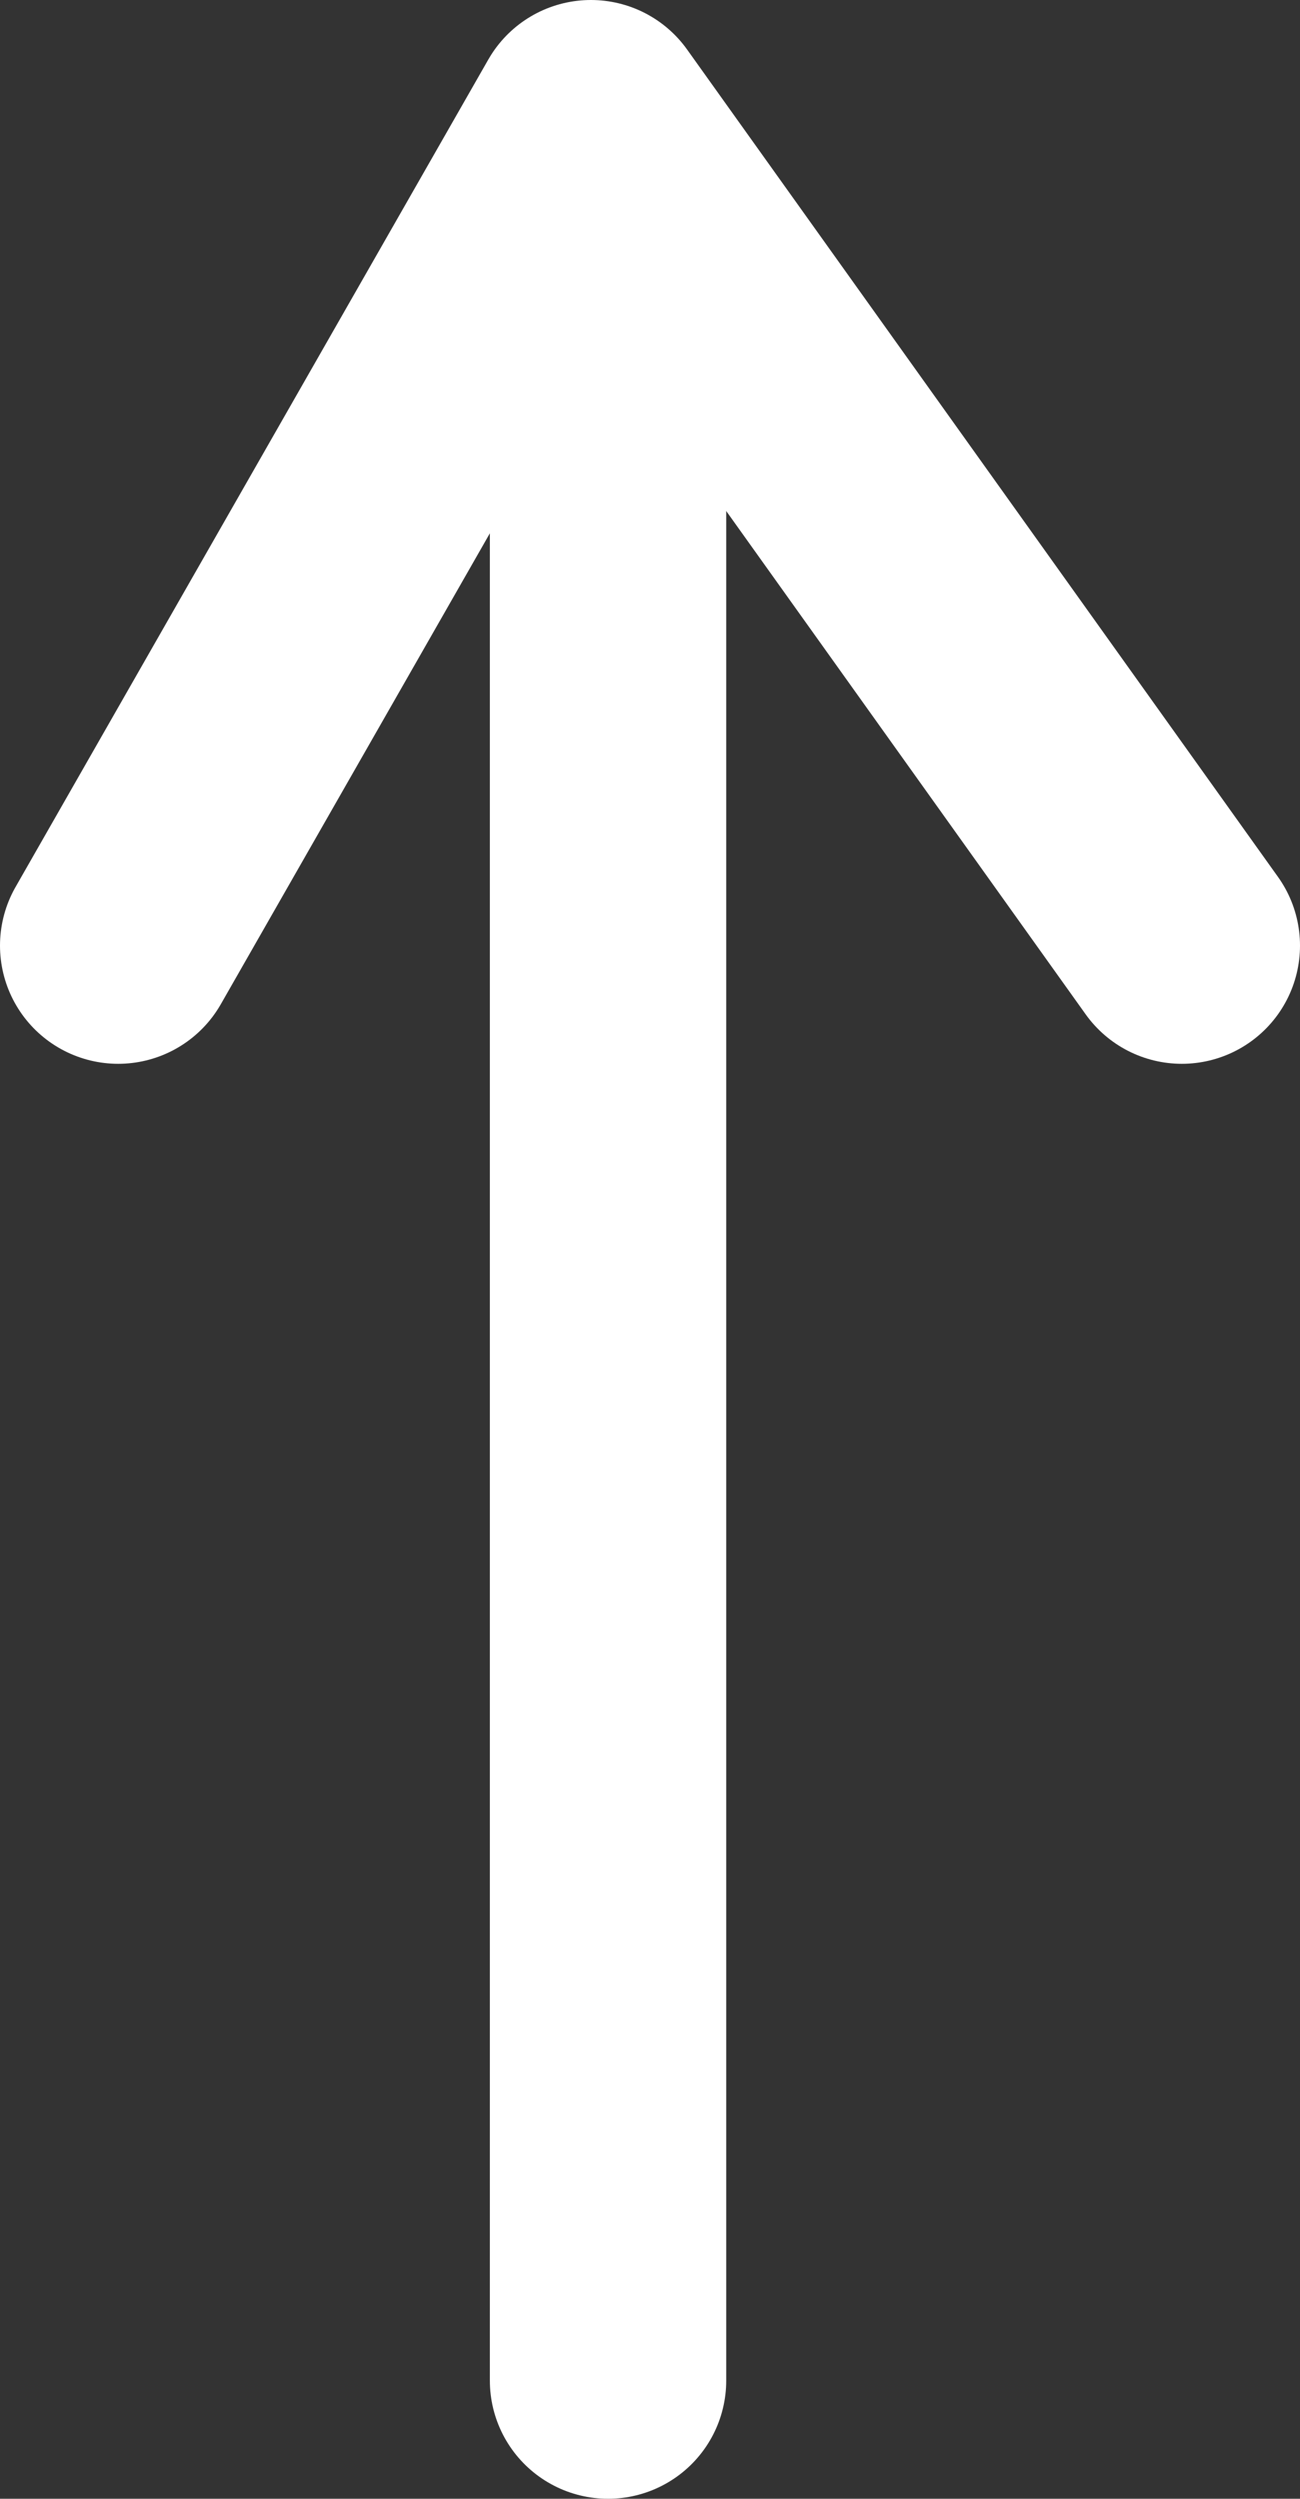 <svg xmlns:i="&amp;ns_ai;" xmlns="http://www.w3.org/2000/svg" xmlns:xlink="http://www.w3.org/1999/xlink" version="1.1" id="Layer_1" x="0" y="0" xml:space="preserve" width="22" height="42.28"><rect width="100%" height="100%" fill="#333333" stroke="none"/><style type="text/css" id="style2">.st0{clip-path:url(#SVGID_2_);fill:none;stroke:#fff;stroke-width:4;stroke-linecap:round;stroke-linejoin:round}</style><switch id="switch18" transform="translate(-15.64 -18.62)"><g i:extraneous="self" id="g16"><g id="g14"><defs id="defs5"><path id="SVGID_1_" d="M15.64 18.62h22V60.9h-22z"/></defs><clipPath id="SVGID_2_"><use xlink:href="#SVGID_1_" style="overflow:visible" id="use7" x="0" y="0" width="100%" height="100%"/></clipPath><path class="st0" clip-path="url(#SVGID_2_)" id="line10" d="M25.93 58.9V23.62"/><path class="st0" clip-path="url(#SVGID_2_)" id="polyline12" d="m17.64 34.62 8-14 10 14"/></g></g></switch></svg>
